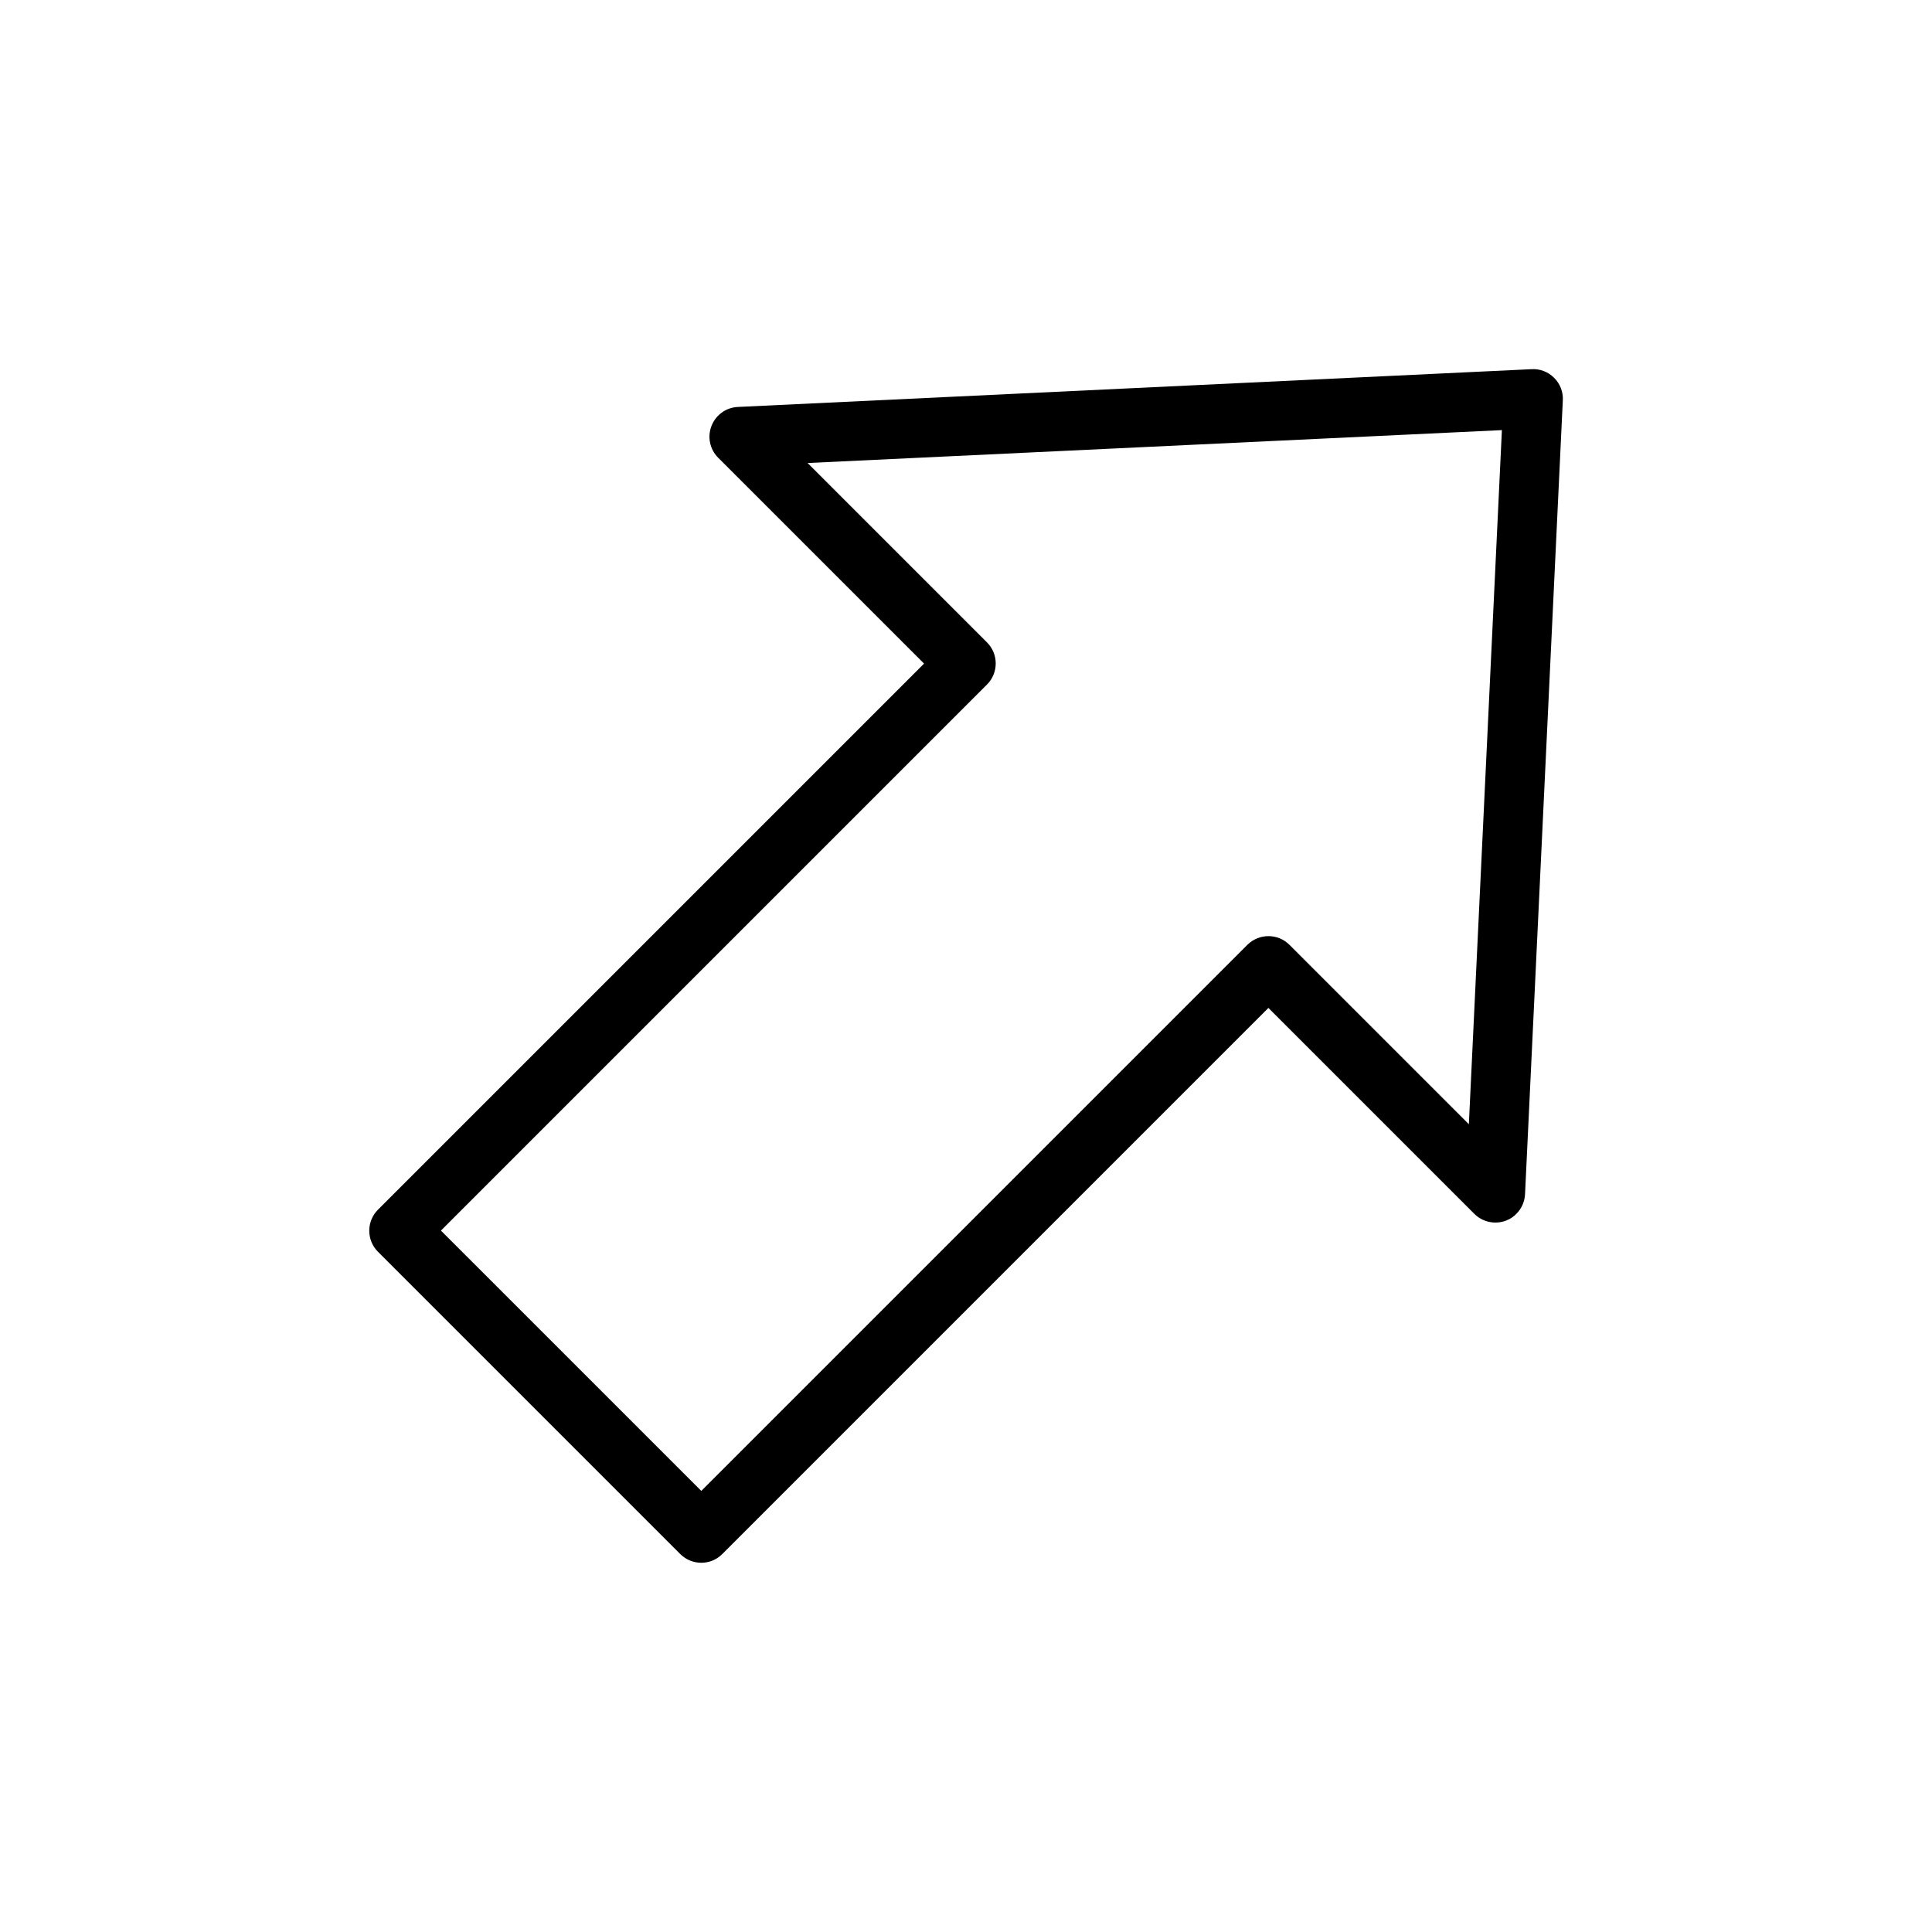 <?xml version="1.0" encoding="UTF-8"?>
<!-- Uploaded to: ICON Repo, www.svgrepo.com, Generator: ICON Repo Mixer Tools -->
<svg fill="#000000" width="800px" height="800px" version="1.1" viewBox="144 144 512 512" xmlns="http://www.w3.org/2000/svg">
 <path d="m335.42 555.83 144.72-144.72 54.57 54.57c2.203 2.203 5.512 2.898 8.406 1.793 1.07-0.41 1.984-1.008 2.738-1.793 1.355-1.355 2.203-3.211 2.297-5.195l10.012-210.4c0.125-2.234-0.723-4.375-2.297-5.953-1.574-1.574-3.715-2.426-5.953-2.297l-210.4 10.012c-3.121 0.156-5.828 2.109-6.961 5.039-1.133 2.894-0.441 6.203 1.762 8.406l54.57 54.57-144.72 144.72c-3.055 3.055-3.086 8.062 0 11.148l80.137 80.137c3.086 3.051 8.062 3.051 11.117-0.035zm-74.566-85.711 144.72-144.72c3.055-3.055 3.086-8.062 0-11.148l-47.547-47.547 183.99-8.719-8.754 183.95-47.547-47.547c-3.086-3.086-8.062-3.055-11.148 0l-144.72 144.72z"/>
</svg>
